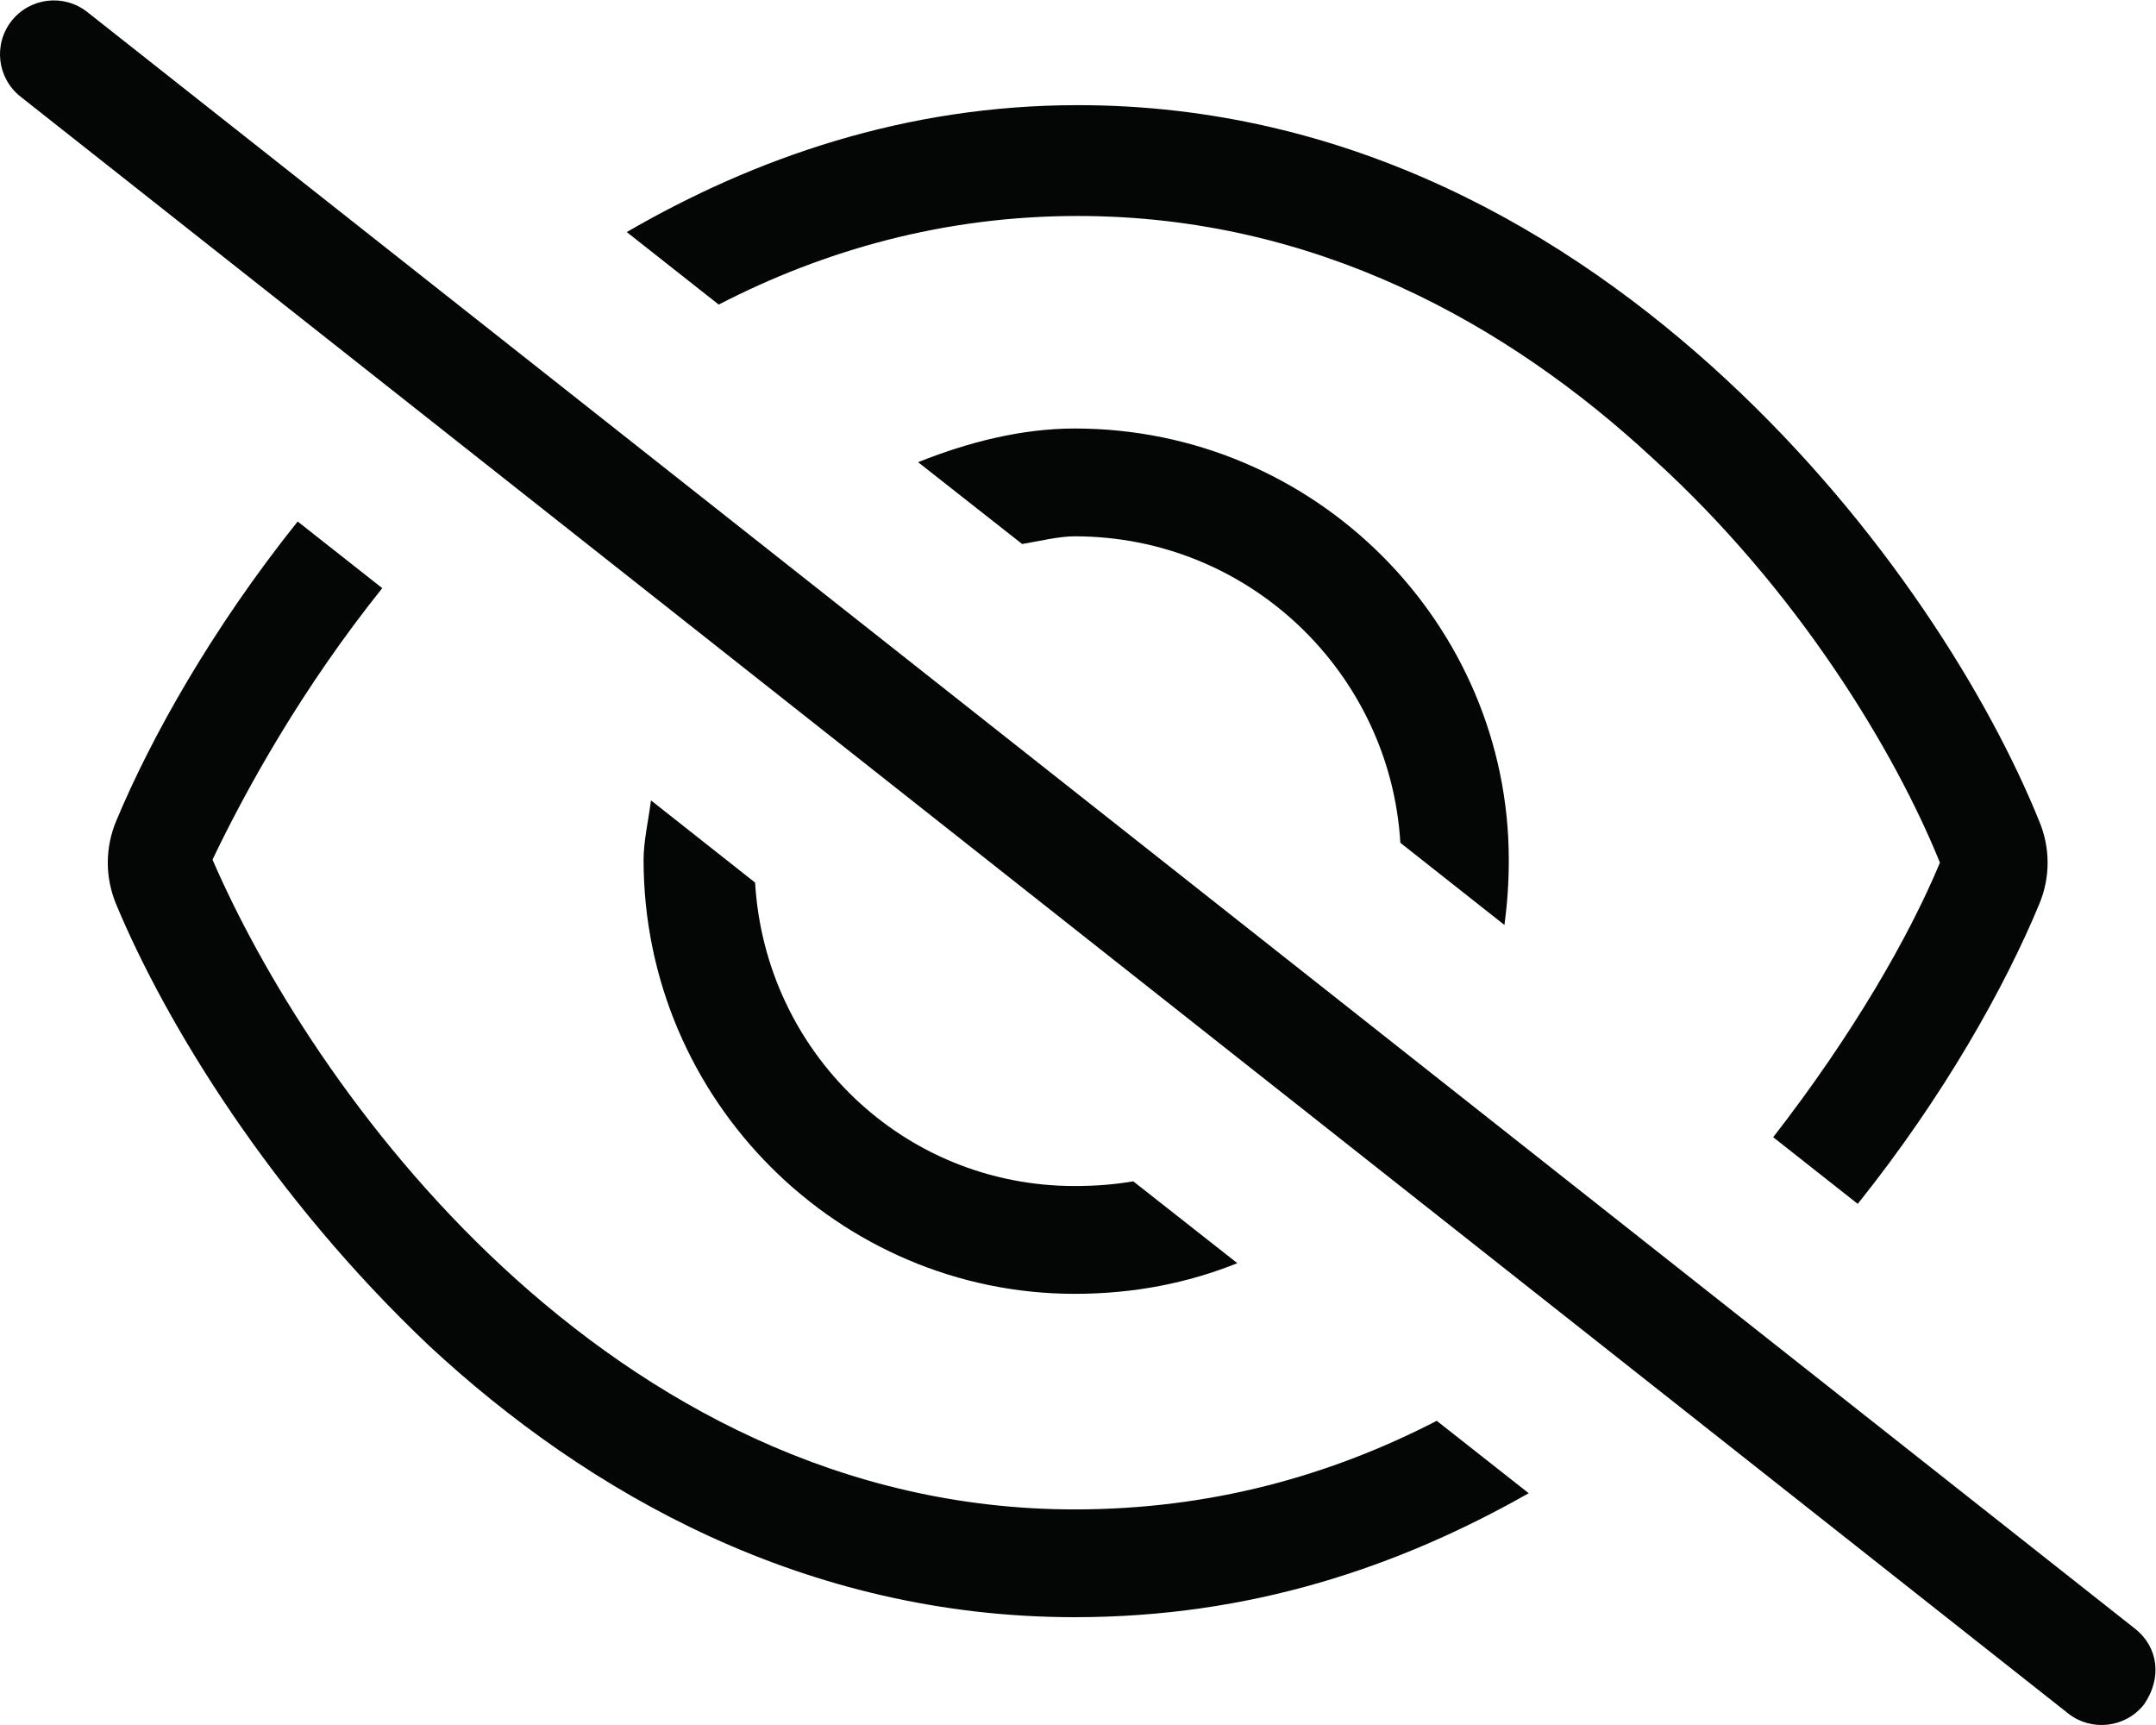<?xml version="1.0" encoding="UTF-8" standalone="no"?>
<svg
   xmlns:dc="http://purl.org/dc/elements/1.1/"
   xmlns:cc="http://creativecommons.org/ns#"
   xmlns:rdf="http://www.w3.org/1999/02/22-rdf-syntax-ns#"
   xmlns:svg="http://www.w3.org/2000/svg"
   xmlns="http://www.w3.org/2000/svg"
   xmlns:sodipodi="http://sodipodi.sourceforge.net/DTD/sodipodi-0.dtd"
   xmlns:inkscape="http://www.inkscape.org/namespaces/inkscape"
   version="1.1"
   id="svg2"
   xml:space="preserve"
   width="25.6"
   height="20.48"
   viewBox="0 0 25.6 20.48"
   sodipodi:docname="secured..eps"><defs
     id="defs6" /><sodipodi:namedview
     pagecolor="#ffffff"
     bordercolor="#666666"
     borderopacity="1"
     objecttolerance="10"
     gridtolerance="10"
     guidetolerance="10"
     inkscape:pageopacity="0"
     inkscape:pageshadow="2"
     inkscape:window-width="640"
     inkscape:window-height="480"
     id="namedview4" /><g
     id="g10"
     inkscape:groupmode="layer"
     inkscape:label="ink_ext_XXXXXX"
     transform="matrix(1.333,0,0,-1.333,0,20.48)"><g
       id="g12"
       transform="scale(0.1)"><path
         d="m 134.398,77.074 c 0,-2.16 -0.148,-3.992 -0.386,-5.82 l -9.274,7.32 c -0.898,15.09 -13.437,27.297 -29.008,27.297 -1.41,0 -3.09,-0.418 -4.68,-0.687 l -9.27,7.289 c 4.41,1.769 9.207,3 13.949,3 21.48,0 38.667,-17.461 38.667,-38.399 z m -77.07,0 c 0,1.617 0.422,3.449 0.66,5.277 l 9.273,-7.32 c 0.898,-15.09 13.168,-27.027 28.469,-27.027 1.949,0 3.629,0.148 5.218,0.418 l 9.27,-7.289 c -4.41,-1.77 -9.207,-2.731 -14.489,-2.731 -20.941,0 -38.402,17.192 -38.402,38.672 z m -30.812,30.117 7.535,-5.937 C 26.957,92.402 21.969,83.434 18.93,77.074 c 4.269,-9.871 12.898,-24.27 25.832,-36.27 12.93,-12 30.117,-21.602 50.969,-21.602 12.21,0 22.89,3.059 32.249,7.891 l 8.192,-6.449 C 124.531,14.043 111.359,9.602 95.731,9.602 c -23.969,0 -43.379,11.043 -57.512,24.18 -14.031,13.293 -23.418,28.621 -27.879,39.332 -0.984,2.371 -0.984,5.008 0,7.379 3.078,7.379 8.5,17.102 16.176,26.699 z M 181.648,73.113 C 178.59,65.734 173.16,56.012 165.48,46.414 l -7.531,5.938 c 7.082,9.121 12.09,17.82 14.852,24.453 -3.992,9.867 -12.629,24.269 -25.563,36 -12.929,12 -30.117,21.597 -51.238,21.597 -11.941,0 -22.621,-3.062 -31.98,-7.89 l -8.191,6.457 c 11.371,6.594 24.812,11.304 40.172,11.304 24.238,0 43.648,-11.324 57.781,-24.449 14.039,-13.019 23.43,-28.351 27.867,-39.332 0.993,-2.371 0.993,-5.008 0,-7.379 z m 8.524,-64.531 c 2.098,-1.648 2.43,-4.41 0.808,-6.75 -1.652,-2.098 -4.679,-2.43 -6.75,-0.809 L 1.824,145.035 c -2.078,1.645 -2.434,4.66 -0.793,6.742 1.645,2.082 4.664,2.434 6.742,0.793 L 190.172,8.582"
         style="fill:#040606;fill-opacity:1;fill-rule:nonzero;stroke:none"
         id="path14" /></g></g></svg>
